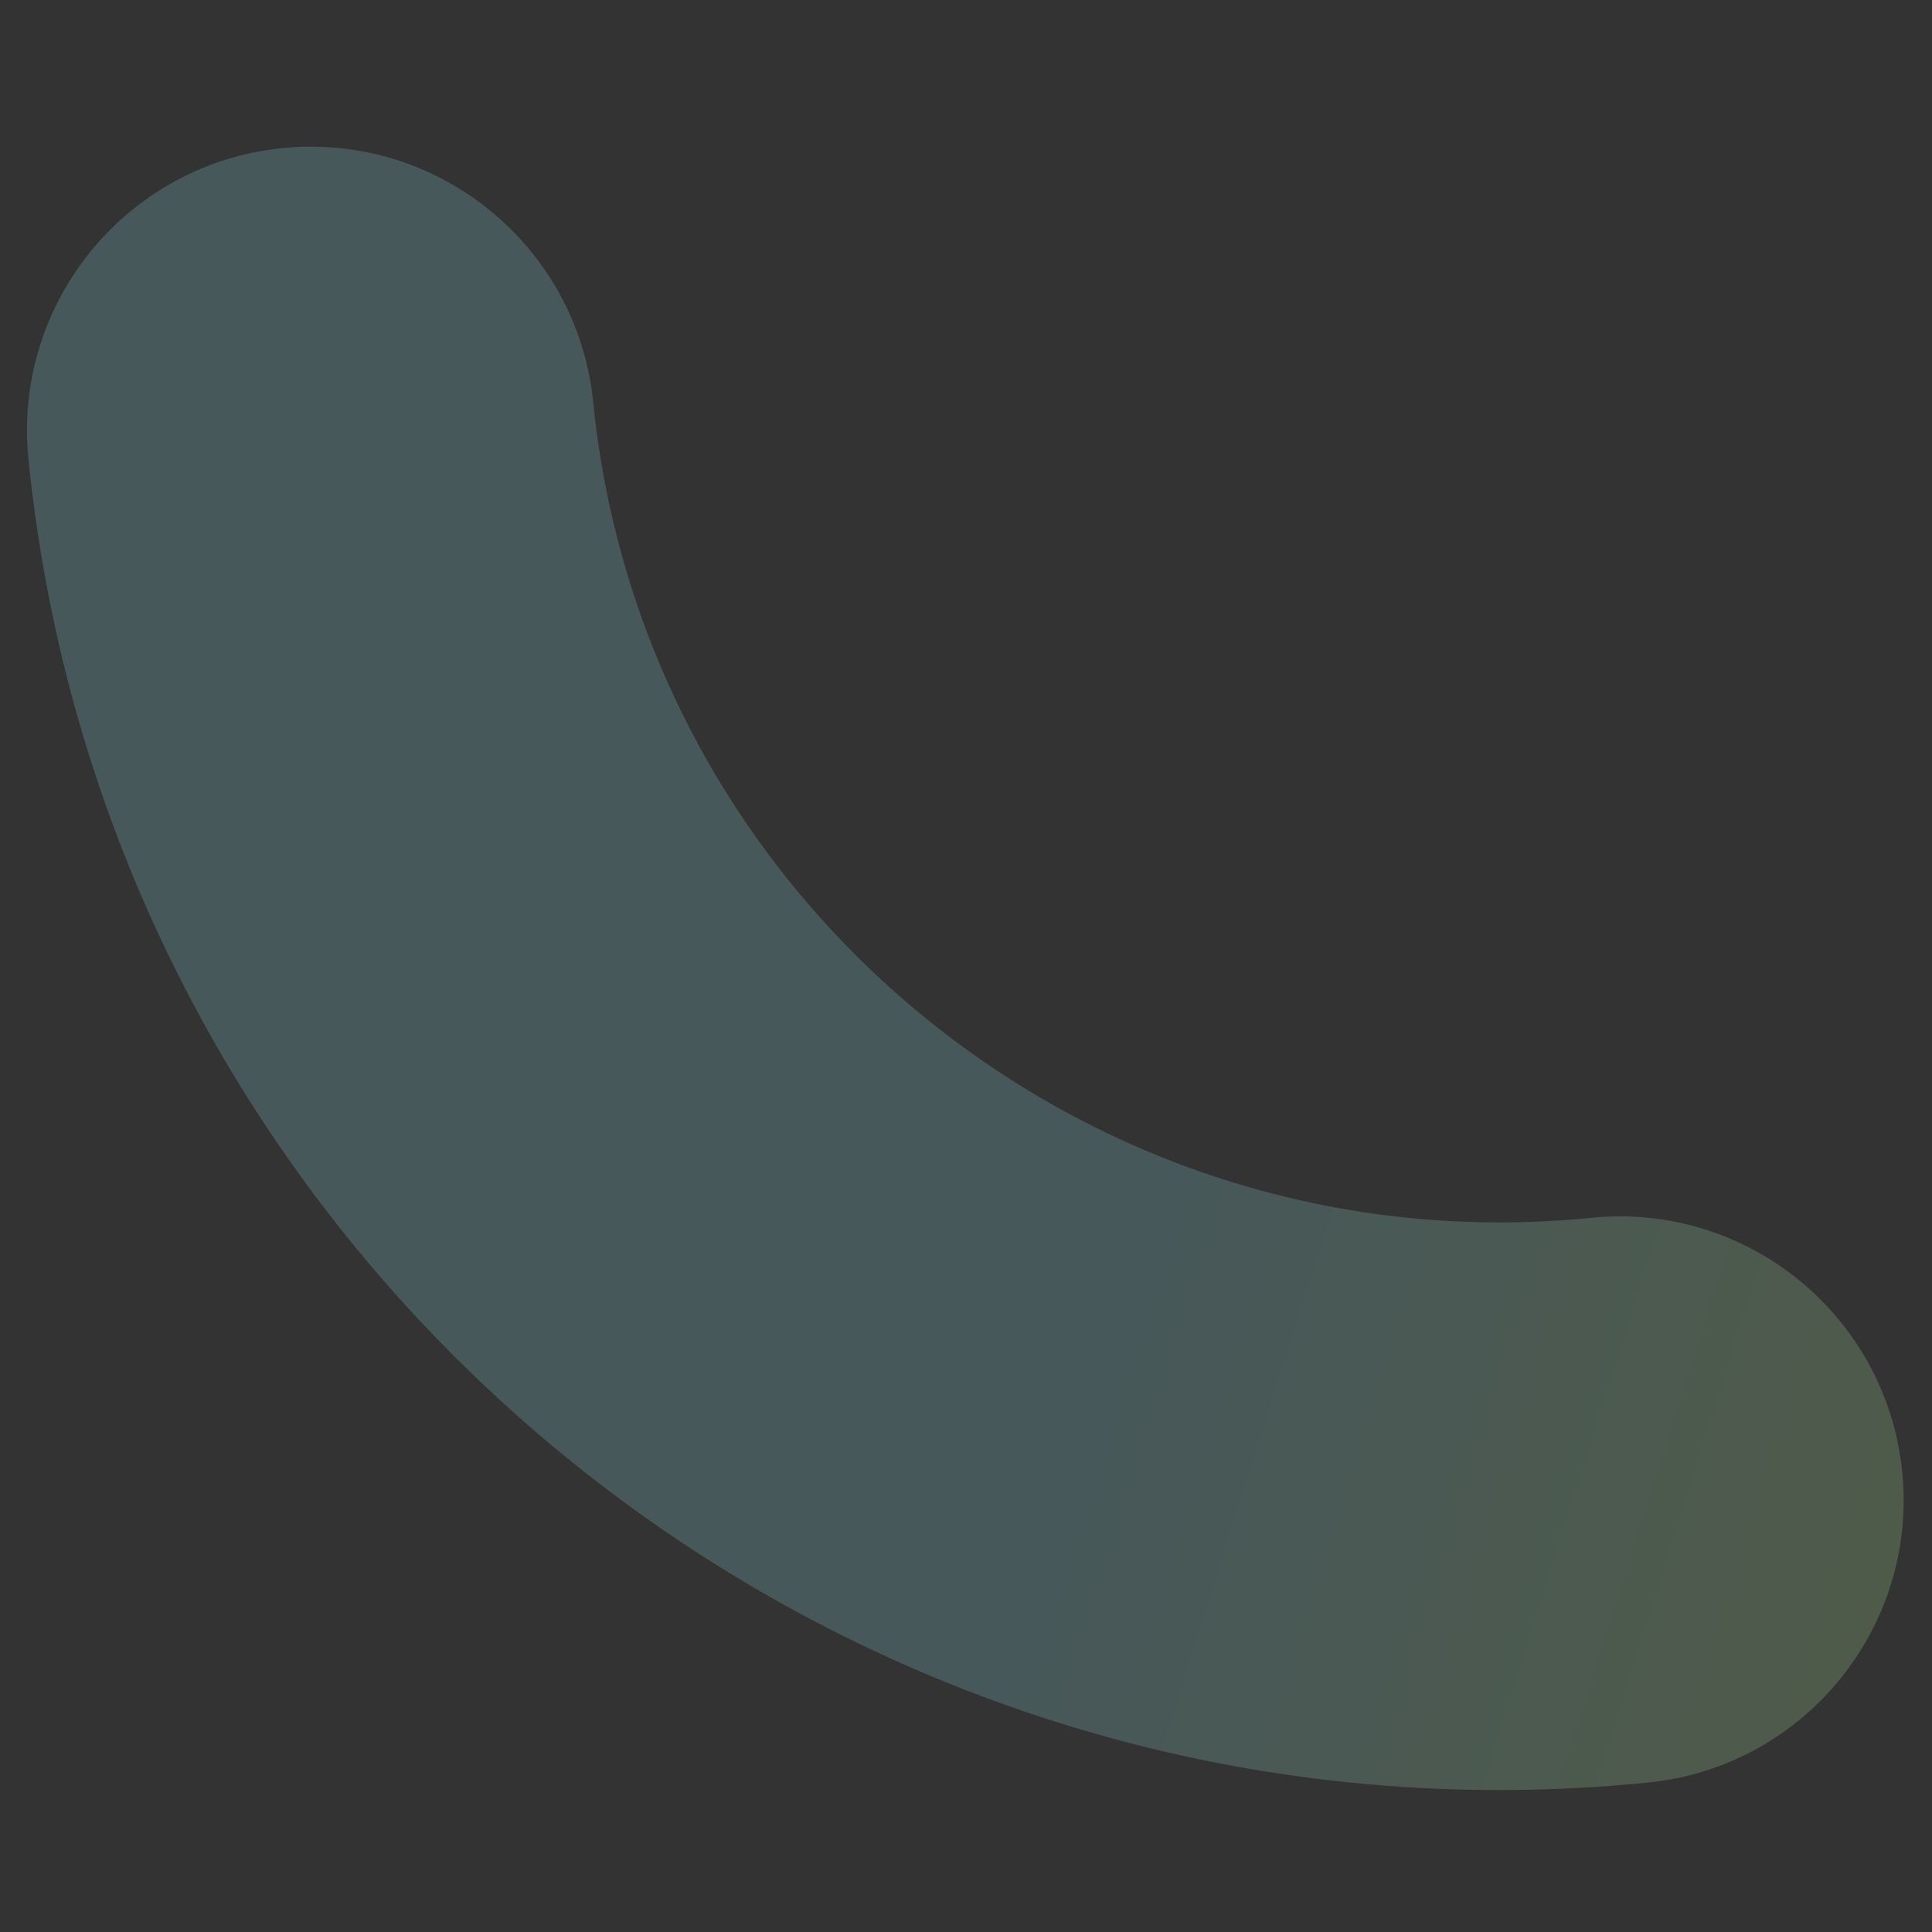 <svg width="856" height="856" viewBox="0 0 856 856" fill="none" xmlns="http://www.w3.org/2000/svg">
<rect x="0" y="0" width="856" height="856" fill="#333333" stroke="none"/>
<path opacity="0.2" d="M842.806 652.078C849.756 721.139 799.346 782.829 730.285 789.778C370.466 825.986 48.798 563.137 12.59 203.318C5.64 134.257 56.05 72.567 125.111 65.618C194.172 58.668 255.862 109.078 262.811 178.139C285.12 399.835 483.409 561.865 705.106 539.557C774.167 532.607 835.857 583.016 842.806 652.078Z" fill="url(#paint0_linear)"/>
<defs>
<linearGradient id="paint0_linear" x1="39.104" y1="466.802" x2="1224.01" y2="840.641" gradientUnits="userSpaceOnUse">
<stop offset="0.365" stop-color="#94EAF9"/>
<stop offset="0.771" stop-color="#C9FD84"/>
</linearGradient>
</defs>
</svg>
